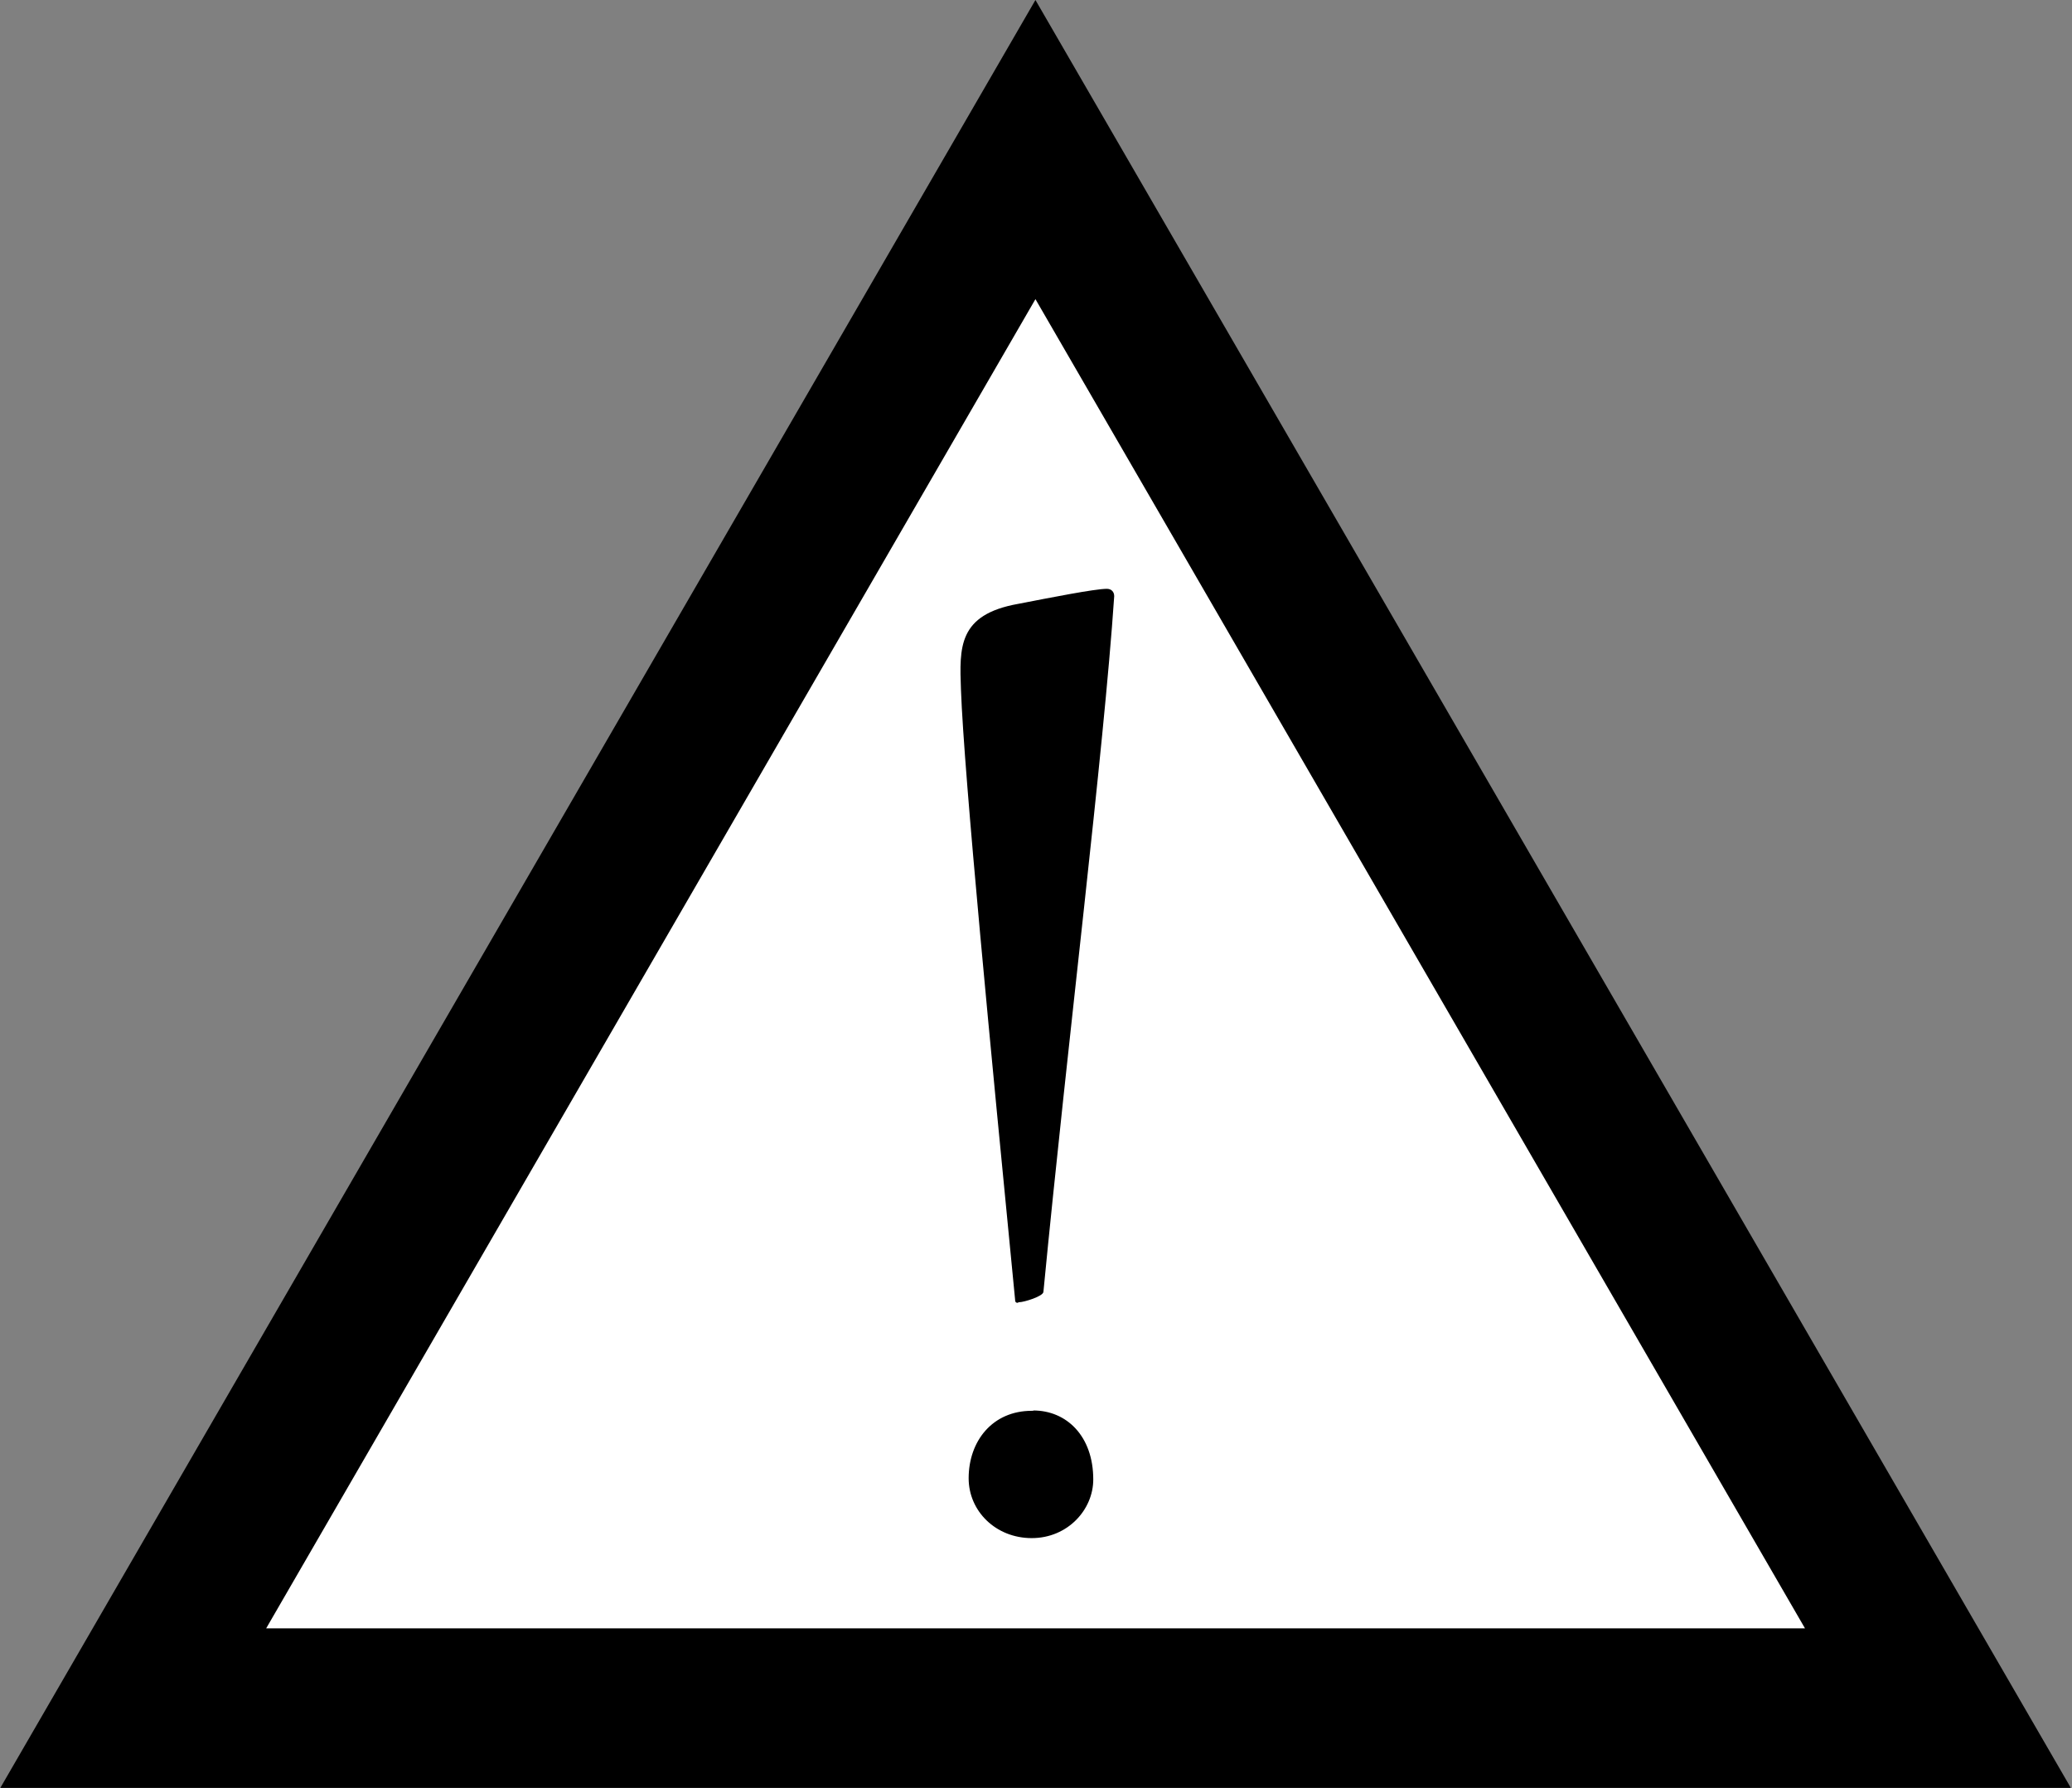 <svg width="51" height="44" xmlns="http://www.w3.org/2000/svg" xmlns:xlink="http://www.w3.org/1999/xlink" xml:space="preserve" overflow="hidden"><rect width="100%" height="100%" fill="#808080" stroke="none"/><g transform="translate(-67 -548)"><path d="M0 44 50.811 44 25.402 0Z" transform="matrix(1.003 0 0 1 67.008 548)"/><path d="M6.524 40.074 44.287 40.074 25.402 7.362Z" fill="#FFFFFF" transform="matrix(1.003 0 0 1 67.008 548)"/><path d="M24.979 32.062C24.941 32.062 24.903 32.062 24.903 31.986 24.314 25.938 23.65 19.074 23.574 16.967 23.537 15.933 23.499 15.125 24.979 14.861 25.757 14.71 26.859 14.491 27.154 14.491 27.267 14.491 27.335 14.566 27.335 14.672 27.078 18.508 26.195 25.59 25.598 31.79 25.598 31.903 25.115 32.047 25.009 32.047L24.979 32.047Z" transform="matrix(1.003 0 0 1 67.008 548)"/><path d="M25.349 34.712C26.164 34.712 26.821 35.339 26.821 36.411 26.821 37.151 26.195 37.853 25.311 37.853 24.428 37.853 23.763 37.189 23.763 36.381 23.763 35.46 24.352 34.72 25.311 34.72L25.349 34.72Z" transform="matrix(1.003 0 0 1 67.008 548)"/></g></svg>